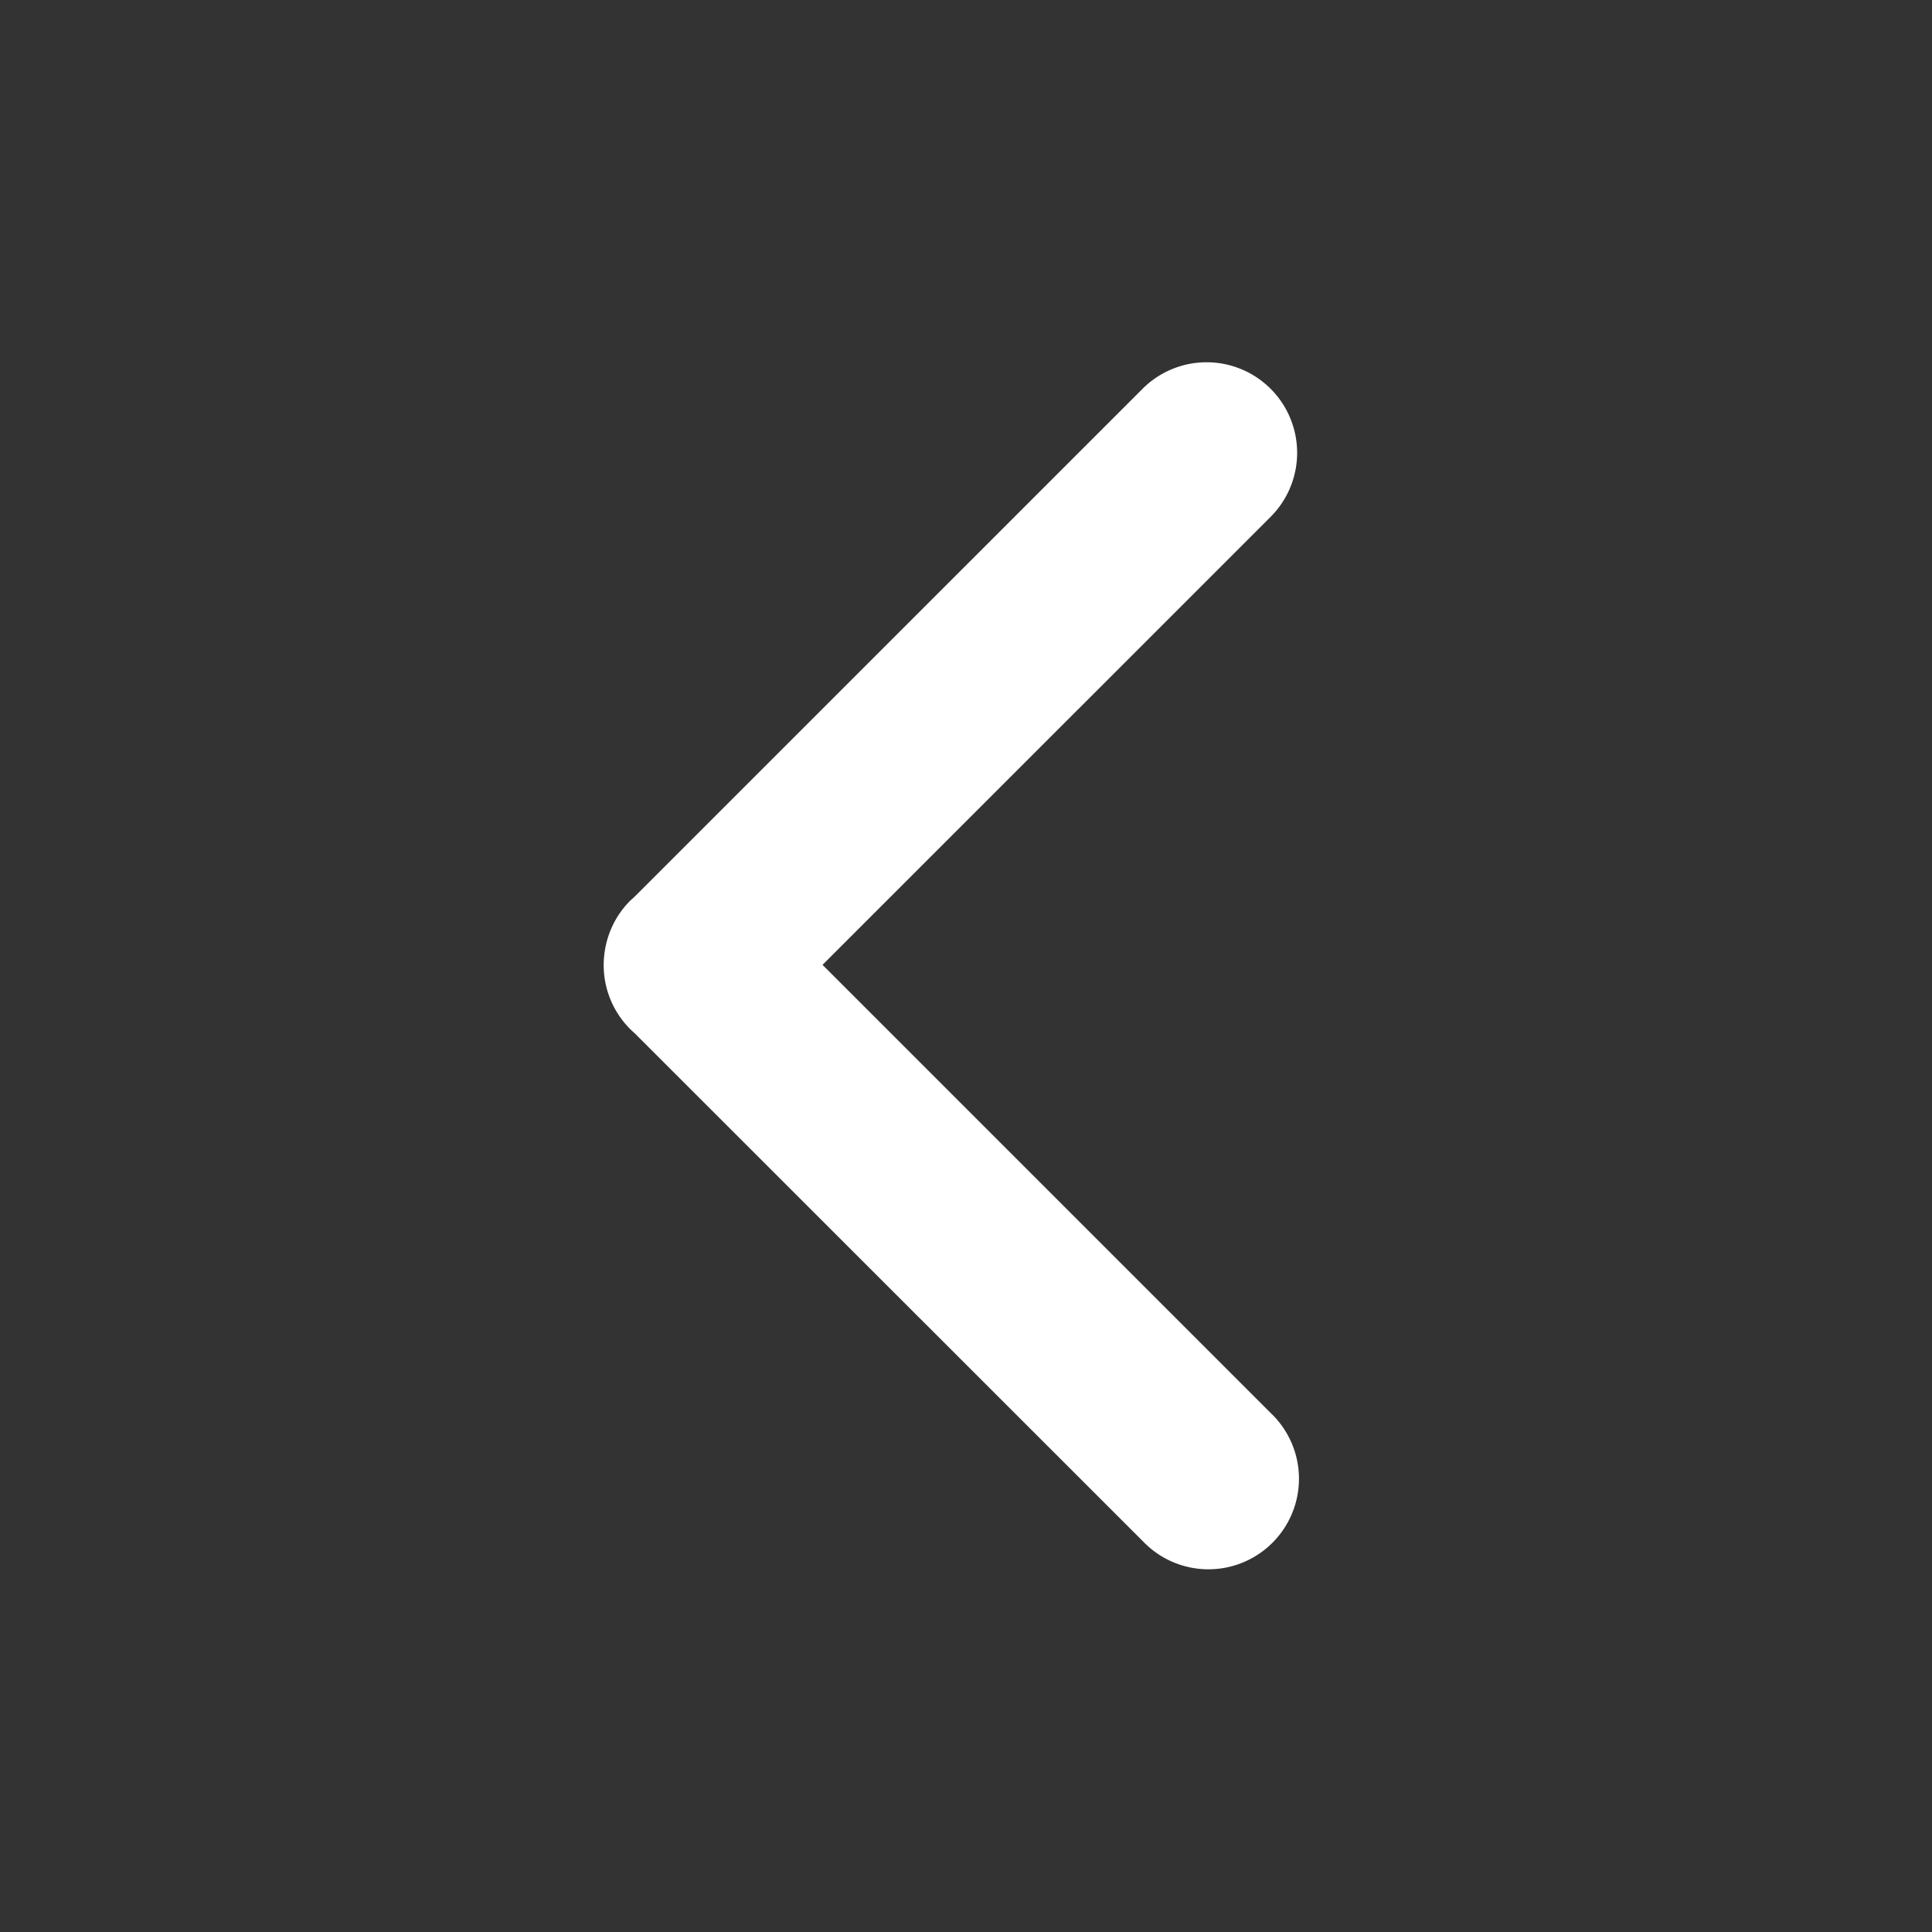 <svg width="32" height="32" viewBox="0 0 32 32" xmlns="http://www.w3.org/2000/svg">
    <rect x="0" y="0" width="32" height="32" fill="#333333" stroke="none"/>
    <path d="M21.046 6.44a1.5 1.5 0 0 1 0 2.12l-7.422 7.421 7.422 7.422a1.5 1.5 0 1 1-2.121 2.12l-8.414-8.41a1.497 1.497 0 0 1-.505-1.272c.033-.341.177-.667.433-.924l.073-.066 8.413-8.412a1.5 1.5 0 0 1 2.12 0z" fill="#fff" fill-rule="evenodd"/>
</svg>
